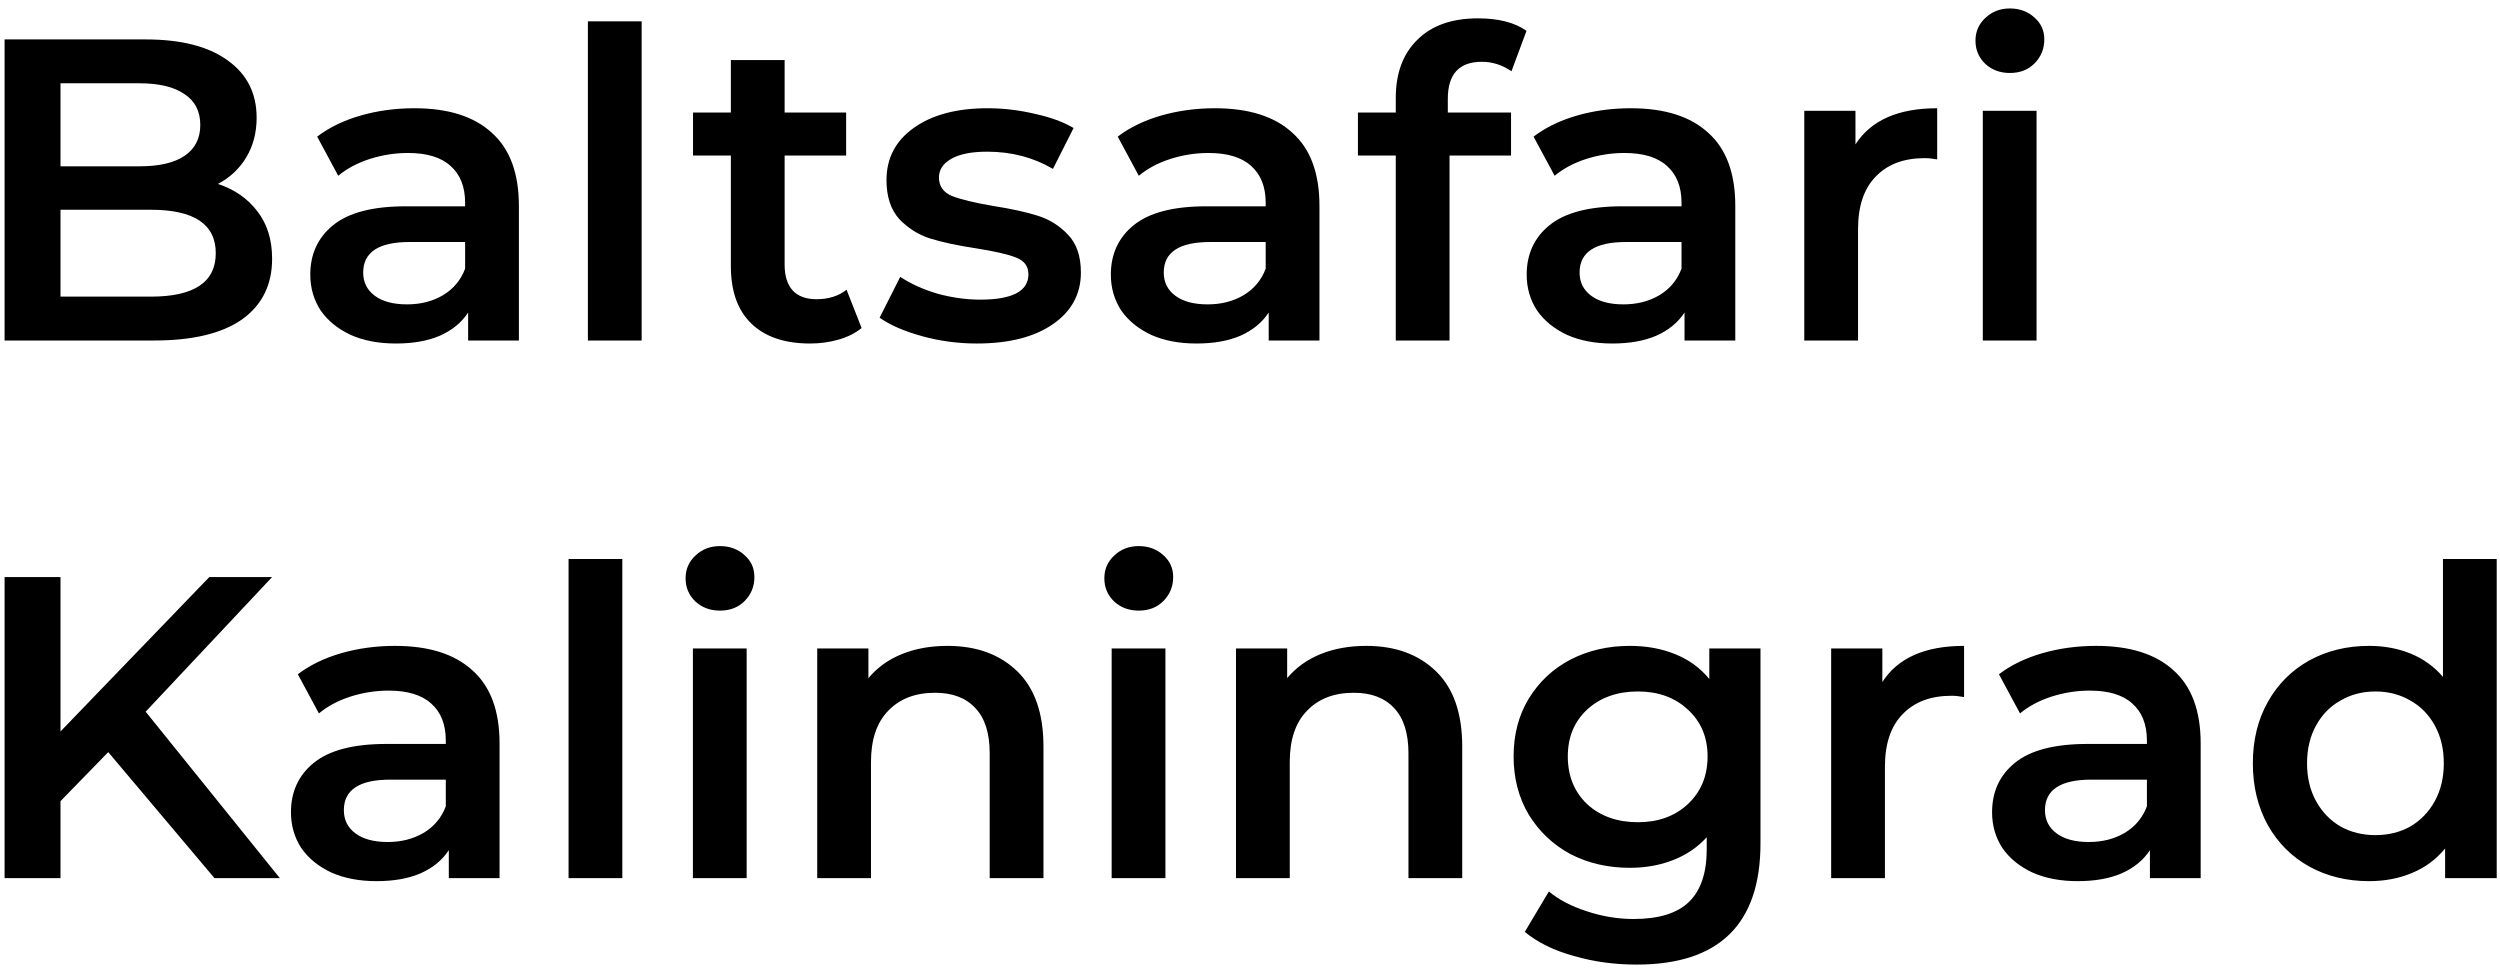 <?xml version="1.0" encoding="UTF-8"?> <svg xmlns="http://www.w3.org/2000/svg" width="279" height="108" viewBox="0 0 279 108" fill="none"> <path d="M24.32 20.528C26.176 21.136 27.648 22.16 28.736 23.6C29.824 25.008 30.368 26.768 30.368 28.88C30.368 31.792 29.248 34.048 27.008 35.648C24.768 37.216 21.504 38 17.216 38H0.512V4.4H16.256C20.224 4.4 23.28 5.184 25.424 6.752C27.568 8.288 28.64 10.416 28.64 13.136C28.64 14.8 28.256 16.272 27.488 17.552C26.72 18.832 25.664 19.824 24.32 20.528ZM6.752 9.296V18.56H15.584C17.76 18.56 19.424 18.176 20.576 17.408C21.76 16.608 22.352 15.456 22.352 13.952C22.352 12.416 21.76 11.264 20.576 10.496C19.424 9.696 17.76 9.296 15.584 9.296H6.752ZM16.832 33.104C21.664 33.104 24.08 31.488 24.08 28.256C24.08 25.024 21.664 23.408 16.832 23.408H6.752V33.104H16.832ZM46.244 12.08C50.02 12.08 52.9 12.992 54.884 14.816C56.9 16.608 57.908 19.328 57.908 22.976V38H52.244V34.88C51.508 36 50.452 36.864 49.076 37.472C47.732 38.048 46.1 38.336 44.18 38.336C42.26 38.336 40.58 38.016 39.14 37.376C37.7 36.704 36.58 35.792 35.78 34.64C35.012 33.456 34.628 32.128 34.628 30.656C34.628 28.352 35.476 26.512 37.172 25.136C38.9 23.728 41.604 23.024 45.284 23.024H51.908V22.64C51.908 20.848 51.364 19.472 50.276 18.512C49.22 17.552 47.636 17.072 45.524 17.072C44.084 17.072 42.66 17.296 41.252 17.744C39.876 18.192 38.708 18.816 37.748 19.616L35.396 15.248C36.74 14.224 38.356 13.44 40.244 12.896C42.132 12.352 44.132 12.08 46.244 12.08ZM45.428 33.968C46.932 33.968 48.26 33.632 49.412 32.96C50.596 32.256 51.428 31.264 51.908 29.984V27.008H45.716C42.26 27.008 40.532 28.144 40.532 30.416C40.532 31.504 40.964 32.368 41.828 33.008C42.692 33.648 43.892 33.968 45.428 33.968ZM65.608 2.384H71.608V38H65.608V2.384ZM96.156 36.608C95.453 37.184 94.588 37.616 93.564 37.904C92.573 38.192 91.516 38.336 90.397 38.336C87.581 38.336 85.404 37.6 83.868 36.128C82.332 34.656 81.564 32.512 81.564 29.696V17.36H77.341V12.56H81.564V6.704H87.564V12.56H94.428V17.36H87.564V29.552C87.564 30.8 87.868 31.76 88.477 32.432C89.085 33.072 89.965 33.392 91.117 33.392C92.46 33.392 93.581 33.04 94.477 32.336L96.156 36.608ZM109.012 38.336C106.932 38.336 104.9 38.064 102.916 37.52C100.932 36.976 99.348 36.288 98.164 35.456L100.468 30.896C101.62 31.664 102.996 32.288 104.596 32.768C106.228 33.216 107.828 33.44 109.396 33.44C112.98 33.44 114.772 32.496 114.772 30.608C114.772 29.712 114.308 29.088 113.38 28.736C112.484 28.384 111.028 28.048 109.012 27.728C106.9 27.408 105.172 27.04 103.828 26.624C102.516 26.208 101.364 25.488 100.372 24.464C99.412 23.408 98.932 21.952 98.932 20.096C98.932 17.664 99.94 15.728 101.956 14.288C104.004 12.816 106.756 12.08 110.212 12.08C111.972 12.08 113.732 12.288 115.492 12.704C117.252 13.088 118.692 13.616 119.812 14.288L117.508 18.848C115.332 17.568 112.884 16.928 110.164 16.928C108.404 16.928 107.06 17.2 106.132 17.744C105.236 18.256 104.788 18.944 104.788 19.808C104.788 20.768 105.268 21.456 106.228 21.872C107.22 22.256 108.74 22.624 110.788 22.976C112.836 23.296 114.516 23.664 115.828 24.08C117.14 24.496 118.26 25.2 119.188 26.192C120.148 27.184 120.628 28.592 120.628 30.416C120.628 32.816 119.588 34.736 117.508 36.176C115.428 37.616 112.596 38.336 109.012 38.336ZM135.587 12.08C139.363 12.08 142.243 12.992 144.227 14.816C146.243 16.608 147.251 19.328 147.251 22.976V38H141.587V34.88C140.851 36 139.795 36.864 138.419 37.472C137.075 38.048 135.443 38.336 133.523 38.336C131.603 38.336 129.923 38.016 128.483 37.376C127.043 36.704 125.923 35.792 125.123 34.64C124.355 33.456 123.971 32.128 123.971 30.656C123.971 28.352 124.819 26.512 126.515 25.136C128.243 23.728 130.947 23.024 134.627 23.024H141.251V22.64C141.251 20.848 140.707 19.472 139.619 18.512C138.563 17.552 136.979 17.072 134.867 17.072C133.427 17.072 132.003 17.296 130.595 17.744C129.219 18.192 128.051 18.816 127.091 19.616L124.739 15.248C126.083 14.224 127.699 13.44 129.587 12.896C131.475 12.352 133.475 12.08 135.587 12.08ZM134.771 33.968C136.275 33.968 137.603 33.632 138.755 32.96C139.939 32.256 140.771 31.264 141.251 29.984V27.008H135.059C131.603 27.008 129.875 28.144 129.875 30.416C129.875 31.504 130.307 32.368 131.171 33.008C132.035 33.648 133.235 33.968 134.771 33.968ZM165.368 6.896C162.84 6.896 161.576 8.272 161.576 11.024V12.56H168.632V17.36H161.768V38H155.768V17.36H151.544V12.56H155.768V10.928C155.768 8.176 156.568 6.016 158.168 4.448C159.768 2.848 162.024 2.048 164.936 2.048C167.24 2.048 169.048 2.512 170.36 3.44L168.68 7.952C167.656 7.248 166.552 6.896 165.368 6.896ZM181.994 12.08C185.77 12.08 188.65 12.992 190.634 14.816C192.65 16.608 193.658 19.328 193.658 22.976V38H187.994V34.88C187.258 36 186.202 36.864 184.826 37.472C183.482 38.048 181.85 38.336 179.93 38.336C178.01 38.336 176.33 38.016 174.89 37.376C173.45 36.704 172.33 35.792 171.53 34.64C170.762 33.456 170.378 32.128 170.378 30.656C170.378 28.352 171.226 26.512 172.922 25.136C174.65 23.728 177.354 23.024 181.034 23.024H187.658V22.64C187.658 20.848 187.114 19.472 186.026 18.512C184.97 17.552 183.386 17.072 181.274 17.072C179.834 17.072 178.41 17.296 177.002 17.744C175.626 18.192 174.458 18.816 173.498 19.616L171.146 15.248C172.49 14.224 174.106 13.44 175.994 12.896C177.882 12.352 179.882 12.08 181.994 12.08ZM181.178 33.968C182.682 33.968 184.01 33.632 185.162 32.96C186.346 32.256 187.178 31.264 187.658 29.984V27.008H181.466C178.01 27.008 176.282 28.144 176.282 30.416C176.282 31.504 176.714 32.368 177.578 33.008C178.442 33.648 179.642 33.968 181.178 33.968ZM207.07 16.112C208.798 13.424 211.838 12.08 216.19 12.08V17.792C215.678 17.696 215.214 17.648 214.798 17.648C212.462 17.648 210.638 18.336 209.326 19.712C208.014 21.056 207.358 23.008 207.358 25.568V38H201.358V12.368H207.07V16.112ZM221.28 12.368H227.28V38H221.28V12.368ZM224.304 8.144C223.216 8.144 222.304 7.808 221.568 7.136C220.832 6.432 220.464 5.568 220.464 4.544C220.464 3.52 220.832 2.672 221.568 2C222.304 1.296 223.216 0.944 224.304 0.944C225.392 0.944 226.304 1.28 227.04 1.952C227.776 2.592 228.144 3.408 228.144 4.4C228.144 5.456 227.776 6.352 227.04 7.088C226.336 7.792 225.424 8.144 224.304 8.144ZM12.08 83.936L6.752 89.408V98H0.512V64.4H6.752V81.632L23.36 64.4H30.368L16.256 79.424L31.232 98H23.936L12.08 83.936ZM44.087 72.08C47.863 72.08 50.743 72.992 52.727 74.816C54.743 76.608 55.751 79.328 55.751 82.976V98H50.087V94.88C49.351 96 48.295 96.864 46.919 97.472C45.575 98.048 43.943 98.336 42.023 98.336C40.103 98.336 38.423 98.016 36.983 97.376C35.543 96.704 34.423 95.792 33.623 94.64C32.855 93.456 32.471 92.128 32.471 90.656C32.471 88.352 33.319 86.512 35.015 85.136C36.743 83.728 39.447 83.024 43.127 83.024H49.751V82.64C49.751 80.848 49.207 79.472 48.119 78.512C47.063 77.552 45.479 77.072 43.367 77.072C41.927 77.072 40.503 77.296 39.095 77.744C37.719 78.192 36.551 78.816 35.591 79.616L33.239 75.248C34.583 74.224 36.199 73.44 38.087 72.896C39.975 72.352 41.975 72.08 44.087 72.08ZM43.271 93.968C44.775 93.968 46.103 93.632 47.255 92.96C48.439 92.256 49.271 91.264 49.751 89.984V87.008H43.559C40.103 87.008 38.375 88.144 38.375 90.416C38.375 91.504 38.807 92.368 39.671 93.008C40.535 93.648 41.735 93.968 43.271 93.968ZM63.452 62.384H69.452V98H63.452V62.384ZM77.327 72.368H83.327V98H77.327V72.368ZM80.351 68.144C79.263 68.144 78.351 67.808 77.615 67.136C76.879 66.432 76.511 65.568 76.511 64.544C76.511 63.52 76.879 62.672 77.615 62C78.351 61.296 79.263 60.944 80.351 60.944C81.439 60.944 82.351 61.28 83.087 61.952C83.823 62.592 84.191 63.408 84.191 64.4C84.191 65.456 83.823 66.352 83.087 67.088C82.383 67.792 81.471 68.144 80.351 68.144ZM105.746 72.08C108.978 72.08 111.57 73.024 113.522 74.912C115.474 76.8 116.45 79.6 116.45 83.312V98H110.45V84.08C110.45 81.84 109.922 80.16 108.866 79.04C107.81 77.888 106.306 77.312 104.354 77.312C102.146 77.312 100.402 77.984 99.122 79.328C97.842 80.64 97.202 82.544 97.202 85.04V98H91.202V72.368H96.914V75.68C97.906 74.496 99.154 73.6 100.658 72.992C102.162 72.384 103.858 72.08 105.746 72.08ZM124.061 72.368H130.061V98H124.061V72.368ZM127.085 68.144C125.997 68.144 125.085 67.808 124.349 67.136C123.613 66.432 123.245 65.568 123.245 64.544C123.245 63.52 123.613 62.672 124.349 62C125.085 61.296 125.997 60.944 127.085 60.944C128.173 60.944 129.085 61.28 129.821 61.952C130.557 62.592 130.925 63.408 130.925 64.4C130.925 65.456 130.557 66.352 129.821 67.088C129.117 67.792 128.205 68.144 127.085 68.144ZM152.48 72.08C155.712 72.08 158.304 73.024 160.256 74.912C162.208 76.8 163.184 79.6 163.184 83.312V98H157.184V84.08C157.184 81.84 156.656 80.16 155.6 79.04C154.544 77.888 153.04 77.312 151.088 77.312C148.88 77.312 147.136 77.984 145.856 79.328C144.576 80.64 143.936 82.544 143.936 85.04V98H137.936V72.368H143.648V75.68C144.64 74.496 145.888 73.6 147.392 72.992C148.896 72.384 150.592 72.08 152.48 72.08ZM196.47 72.368V94.112C196.47 103.136 191.862 107.648 182.646 107.648C180.182 107.648 177.846 107.328 175.638 106.688C173.43 106.08 171.606 105.184 170.166 104L172.854 99.488C173.974 100.416 175.382 101.152 177.078 101.696C178.806 102.272 180.55 102.56 182.31 102.56C185.126 102.56 187.19 101.92 188.502 100.64C189.814 99.36 190.47 97.408 190.47 94.784V93.44C189.446 94.56 188.198 95.408 186.726 95.984C185.254 96.56 183.638 96.848 181.878 96.848C179.446 96.848 177.238 96.336 175.254 95.312C173.302 94.256 171.75 92.784 170.598 90.896C169.478 89.008 168.918 86.848 168.918 84.416C168.918 81.984 169.478 79.84 170.598 77.984C171.75 76.096 173.302 74.64 175.254 73.616C177.238 72.592 179.446 72.08 181.878 72.08C183.734 72.08 185.414 72.384 186.918 72.992C188.454 73.6 189.734 74.528 190.758 75.776V72.368H196.47ZM182.79 91.76C185.062 91.76 186.918 91.088 188.358 89.744C189.83 88.368 190.566 86.592 190.566 84.416C190.566 82.272 189.83 80.528 188.358 79.184C186.918 77.84 185.062 77.168 182.79 77.168C180.486 77.168 178.598 77.84 177.126 79.184C175.686 80.528 174.966 82.272 174.966 84.416C174.966 86.592 175.686 88.368 177.126 89.744C178.598 91.088 180.486 91.76 182.79 91.76ZM210.07 76.112C211.798 73.424 214.838 72.08 219.19 72.08V77.792C218.678 77.696 218.214 77.648 217.798 77.648C215.462 77.648 213.638 78.336 212.326 79.712C211.014 81.056 210.358 83.008 210.358 85.568V98H204.358V72.368H210.07V76.112ZM233.931 72.08C237.707 72.08 240.587 72.992 242.571 74.816C244.587 76.608 245.595 79.328 245.595 82.976V98H239.931V94.88C239.195 96 238.139 96.864 236.763 97.472C235.419 98.048 233.787 98.336 231.867 98.336C229.947 98.336 228.267 98.016 226.827 97.376C225.387 96.704 224.267 95.792 223.467 94.64C222.699 93.456 222.315 92.128 222.315 90.656C222.315 88.352 223.163 86.512 224.859 85.136C226.587 83.728 229.291 83.024 232.971 83.024H239.595V82.64C239.595 80.848 239.051 79.472 237.963 78.512C236.907 77.552 235.323 77.072 233.211 77.072C231.771 77.072 230.347 77.296 228.939 77.744C227.563 78.192 226.395 78.816 225.435 79.616L223.083 75.248C224.427 74.224 226.043 73.44 227.931 72.896C229.819 72.352 231.819 72.08 233.931 72.08ZM233.115 93.968C234.619 93.968 235.947 93.632 237.099 92.96C238.283 92.256 239.115 91.264 239.595 89.984V87.008H233.403C229.947 87.008 228.219 88.144 228.219 90.416C228.219 91.504 228.651 92.368 229.515 93.008C230.379 93.648 231.579 93.968 233.115 93.968ZM278.634 62.384V98H272.874V94.688C271.882 95.904 270.65 96.816 269.178 97.424C267.738 98.032 266.138 98.336 264.378 98.336C261.914 98.336 259.69 97.792 257.706 96.704C255.754 95.616 254.218 94.08 253.098 92.096C251.978 90.08 251.418 87.776 251.418 85.184C251.418 82.592 251.978 80.304 253.098 78.32C254.218 76.336 255.754 74.8 257.706 73.712C259.69 72.624 261.914 72.08 264.378 72.08C266.074 72.08 267.626 72.368 269.034 72.944C270.442 73.52 271.642 74.384 272.634 75.536V62.384H278.634ZM265.098 93.2C266.538 93.2 267.834 92.88 268.986 92.24C270.138 91.568 271.05 90.624 271.722 89.408C272.394 88.192 272.73 86.784 272.73 85.184C272.73 83.584 272.394 82.176 271.722 80.96C271.05 79.744 270.138 78.816 268.986 78.176C267.834 77.504 266.538 77.168 265.098 77.168C263.658 77.168 262.362 77.504 261.21 78.176C260.058 78.816 259.146 79.744 258.474 80.96C257.802 82.176 257.466 83.584 257.466 85.184C257.466 86.784 257.802 88.192 258.474 89.408C259.146 90.624 260.058 91.568 261.21 92.24C262.362 92.88 263.658 93.2 265.098 93.2Z" fill="black"></path> </svg> 